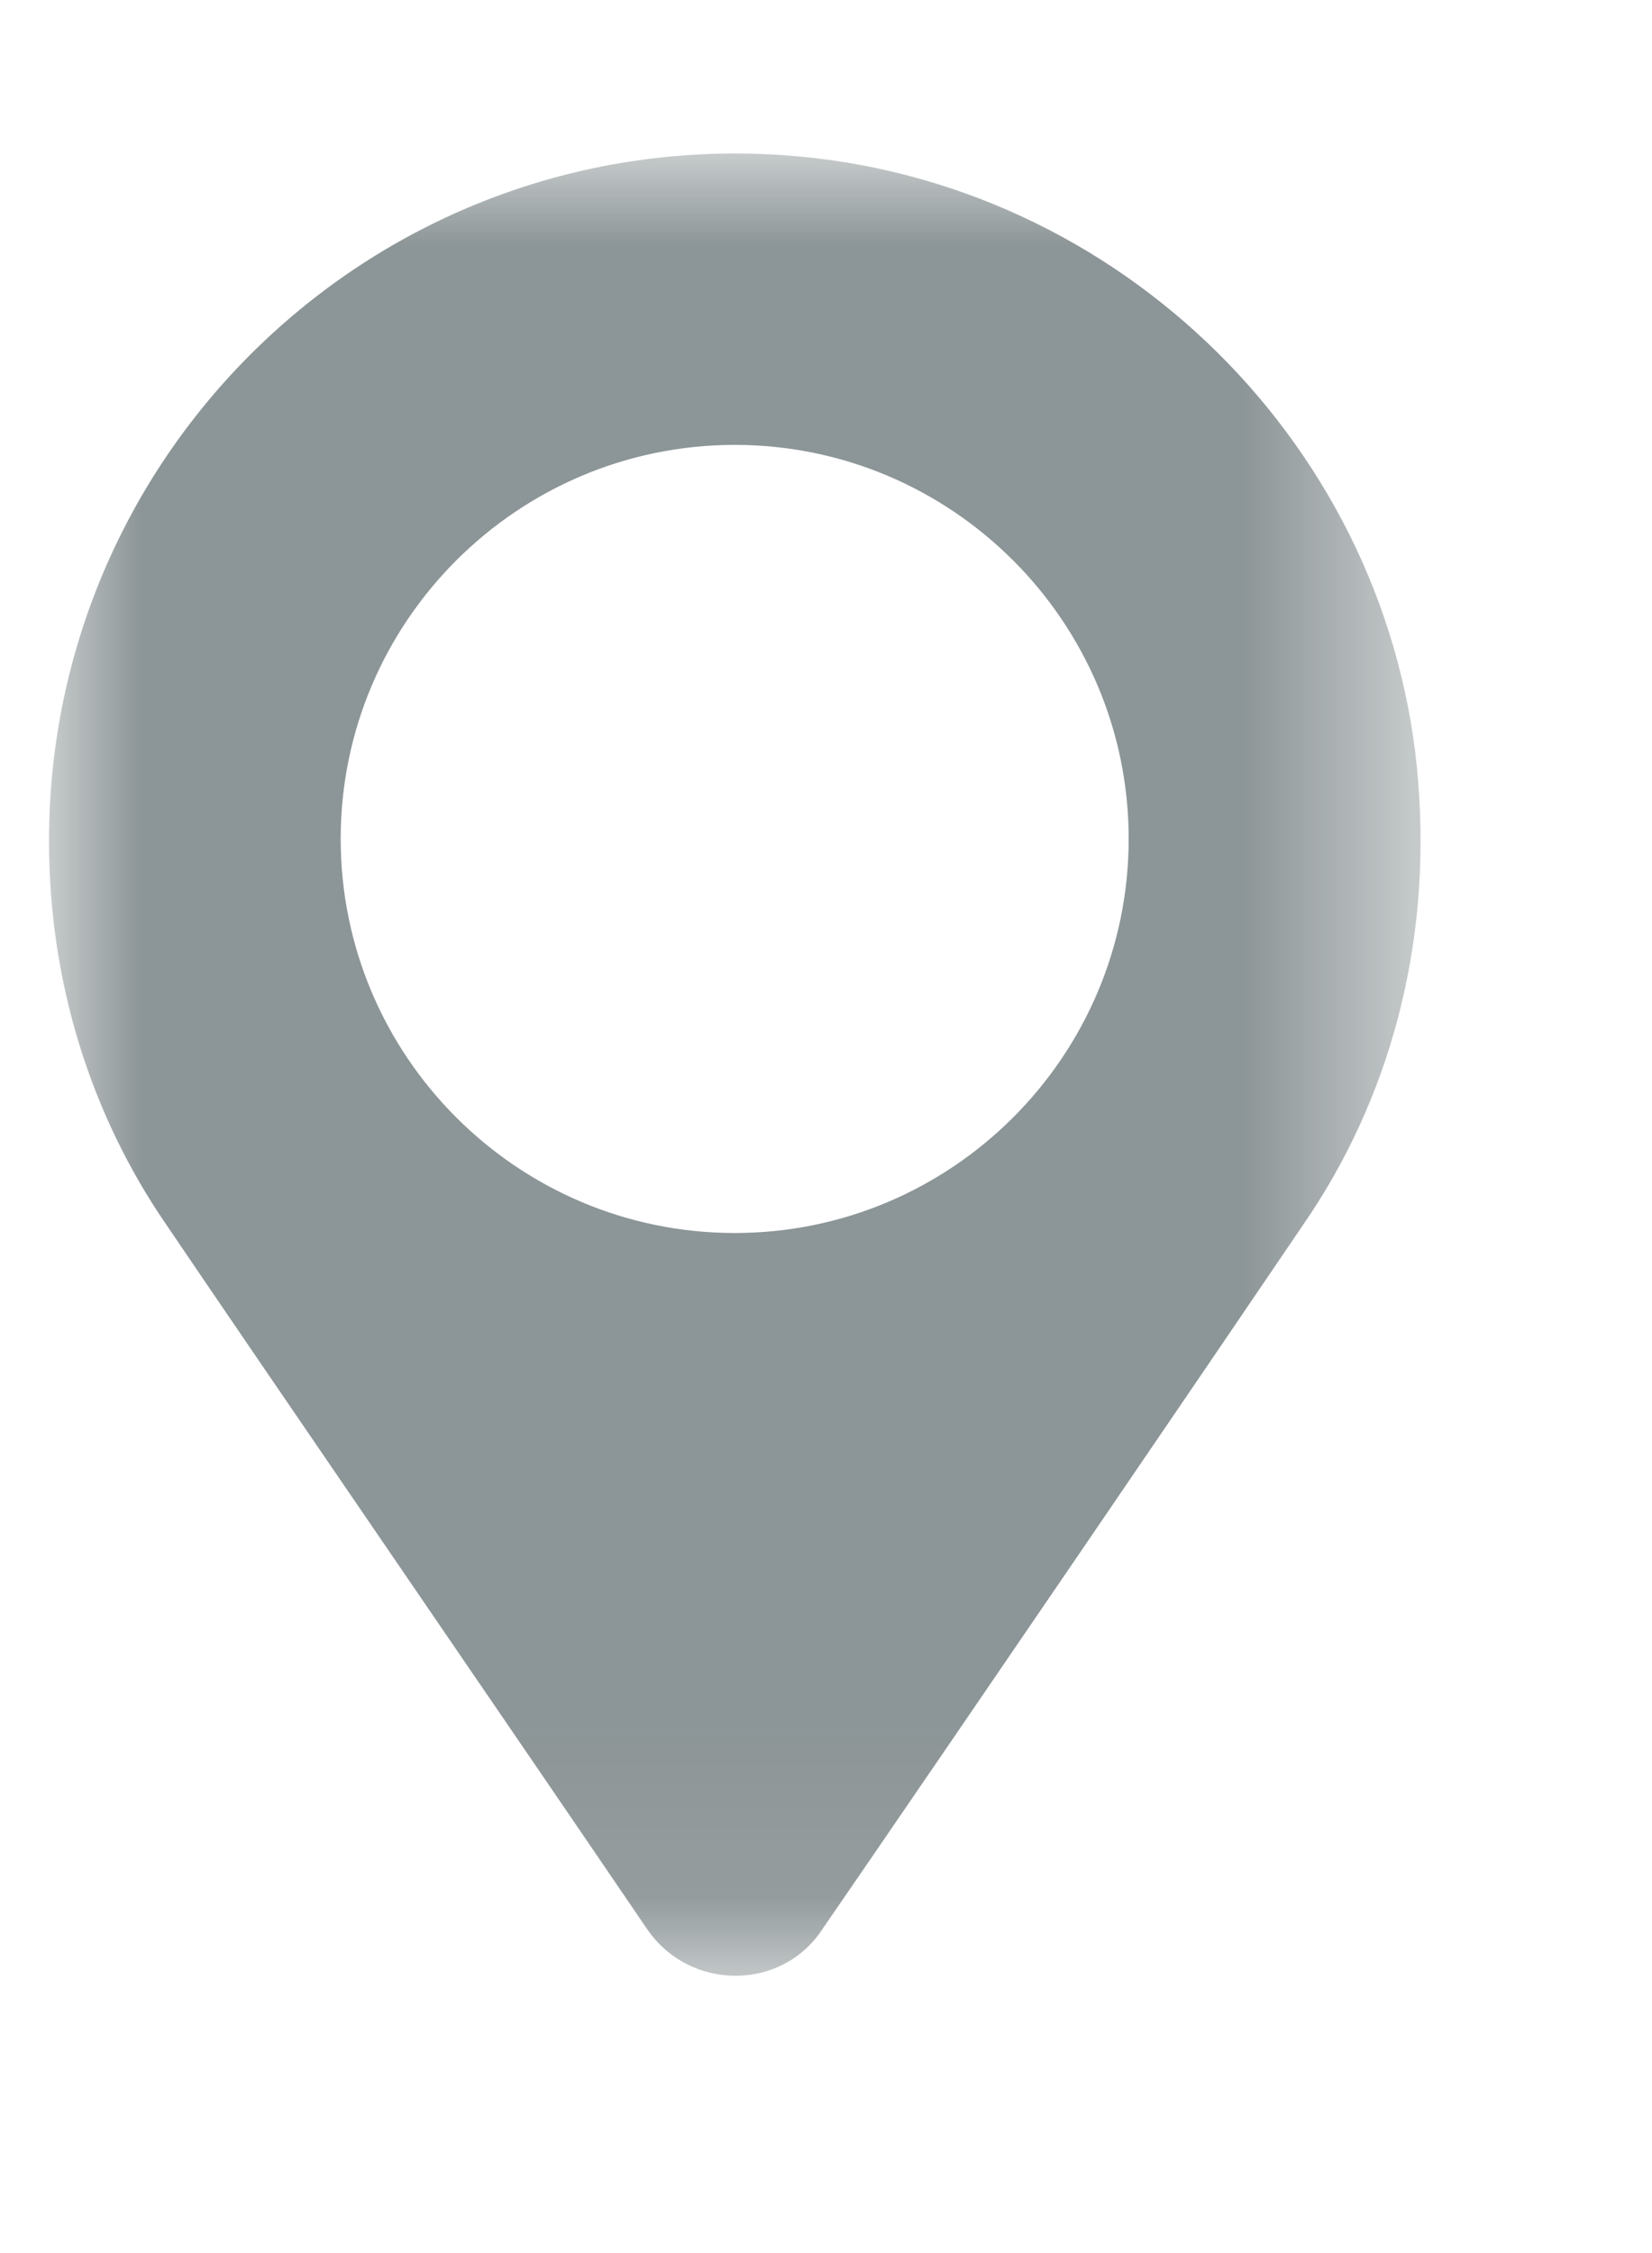 <?xml version="1.0" encoding="UTF-8"?>
<svg width="11px" height="15px" viewBox="0 0 9 11" version="1.1" xmlns="http://www.w3.org/2000/svg" xmlns:xlink="http://www.w3.org/1999/xlink">
    <!-- Generator: Sketch 53.2 (72643) - https://sketchapp.com -->
    <title>Page 1</title>
    <desc>Created with Sketch.</desc>
    <defs>
        <polygon id="path-1" points="0 1.16020194e-05 7.472 1.16020194e-05 7.472 9.926 0 9.926"></polygon>
    </defs>
    <g id="Page-1" stroke="none" stroke-width="1" fill="none" fill-rule="evenodd" opacity="0.498">
        <g id="SP17-04-WEB--EVENT-HOME-STUDIES-05-conEVENT-DETAIL-Copy" transform="translate(-1017, -600)">
            <g id="Group" transform="translate(795, 311)">
                <g transform="translate(218, 286)" id="GEO-ICON-Copy">
                    <g>
                        <g id="Page-1">
                            <g transform="translate(4.267, 3.2)">
                                <mask id="mask-2" fill="white">
                                    <use xlink:href="#path-1"></use>
                                </mask>
                                <g id="Clip-2"></g>
                                <path d="M3.736,5.88 C2.552,5.88 1.589,4.917 1.589,3.733 C1.589,2.55 2.552,1.587 3.736,1.587 C4.919,1.587 5.882,2.55 5.882,3.733 C5.882,4.917 4.919,5.88 3.736,5.88 M7.46,3.432 C7.321,1.61 5.836,0.137 4.003,0.009 C1.822,-0.142 0,1.587 0,3.745 C0,4.522 0.232,5.242 0.638,5.833 C1.125,6.553 2.518,8.583 3.26,9.674 C3.492,10.01 3.991,10.01 4.212,9.674 C4.954,8.595 6.346,6.553 6.834,5.833 C7.298,5.16 7.53,4.325 7.46,3.432" id="Fill-1" fill="#192A2E" mask="url(#mask-2)"></path>
                            </g>
                        </g>
                    </g>
                </g>
            </g>
        </g>
    </g>
</svg>